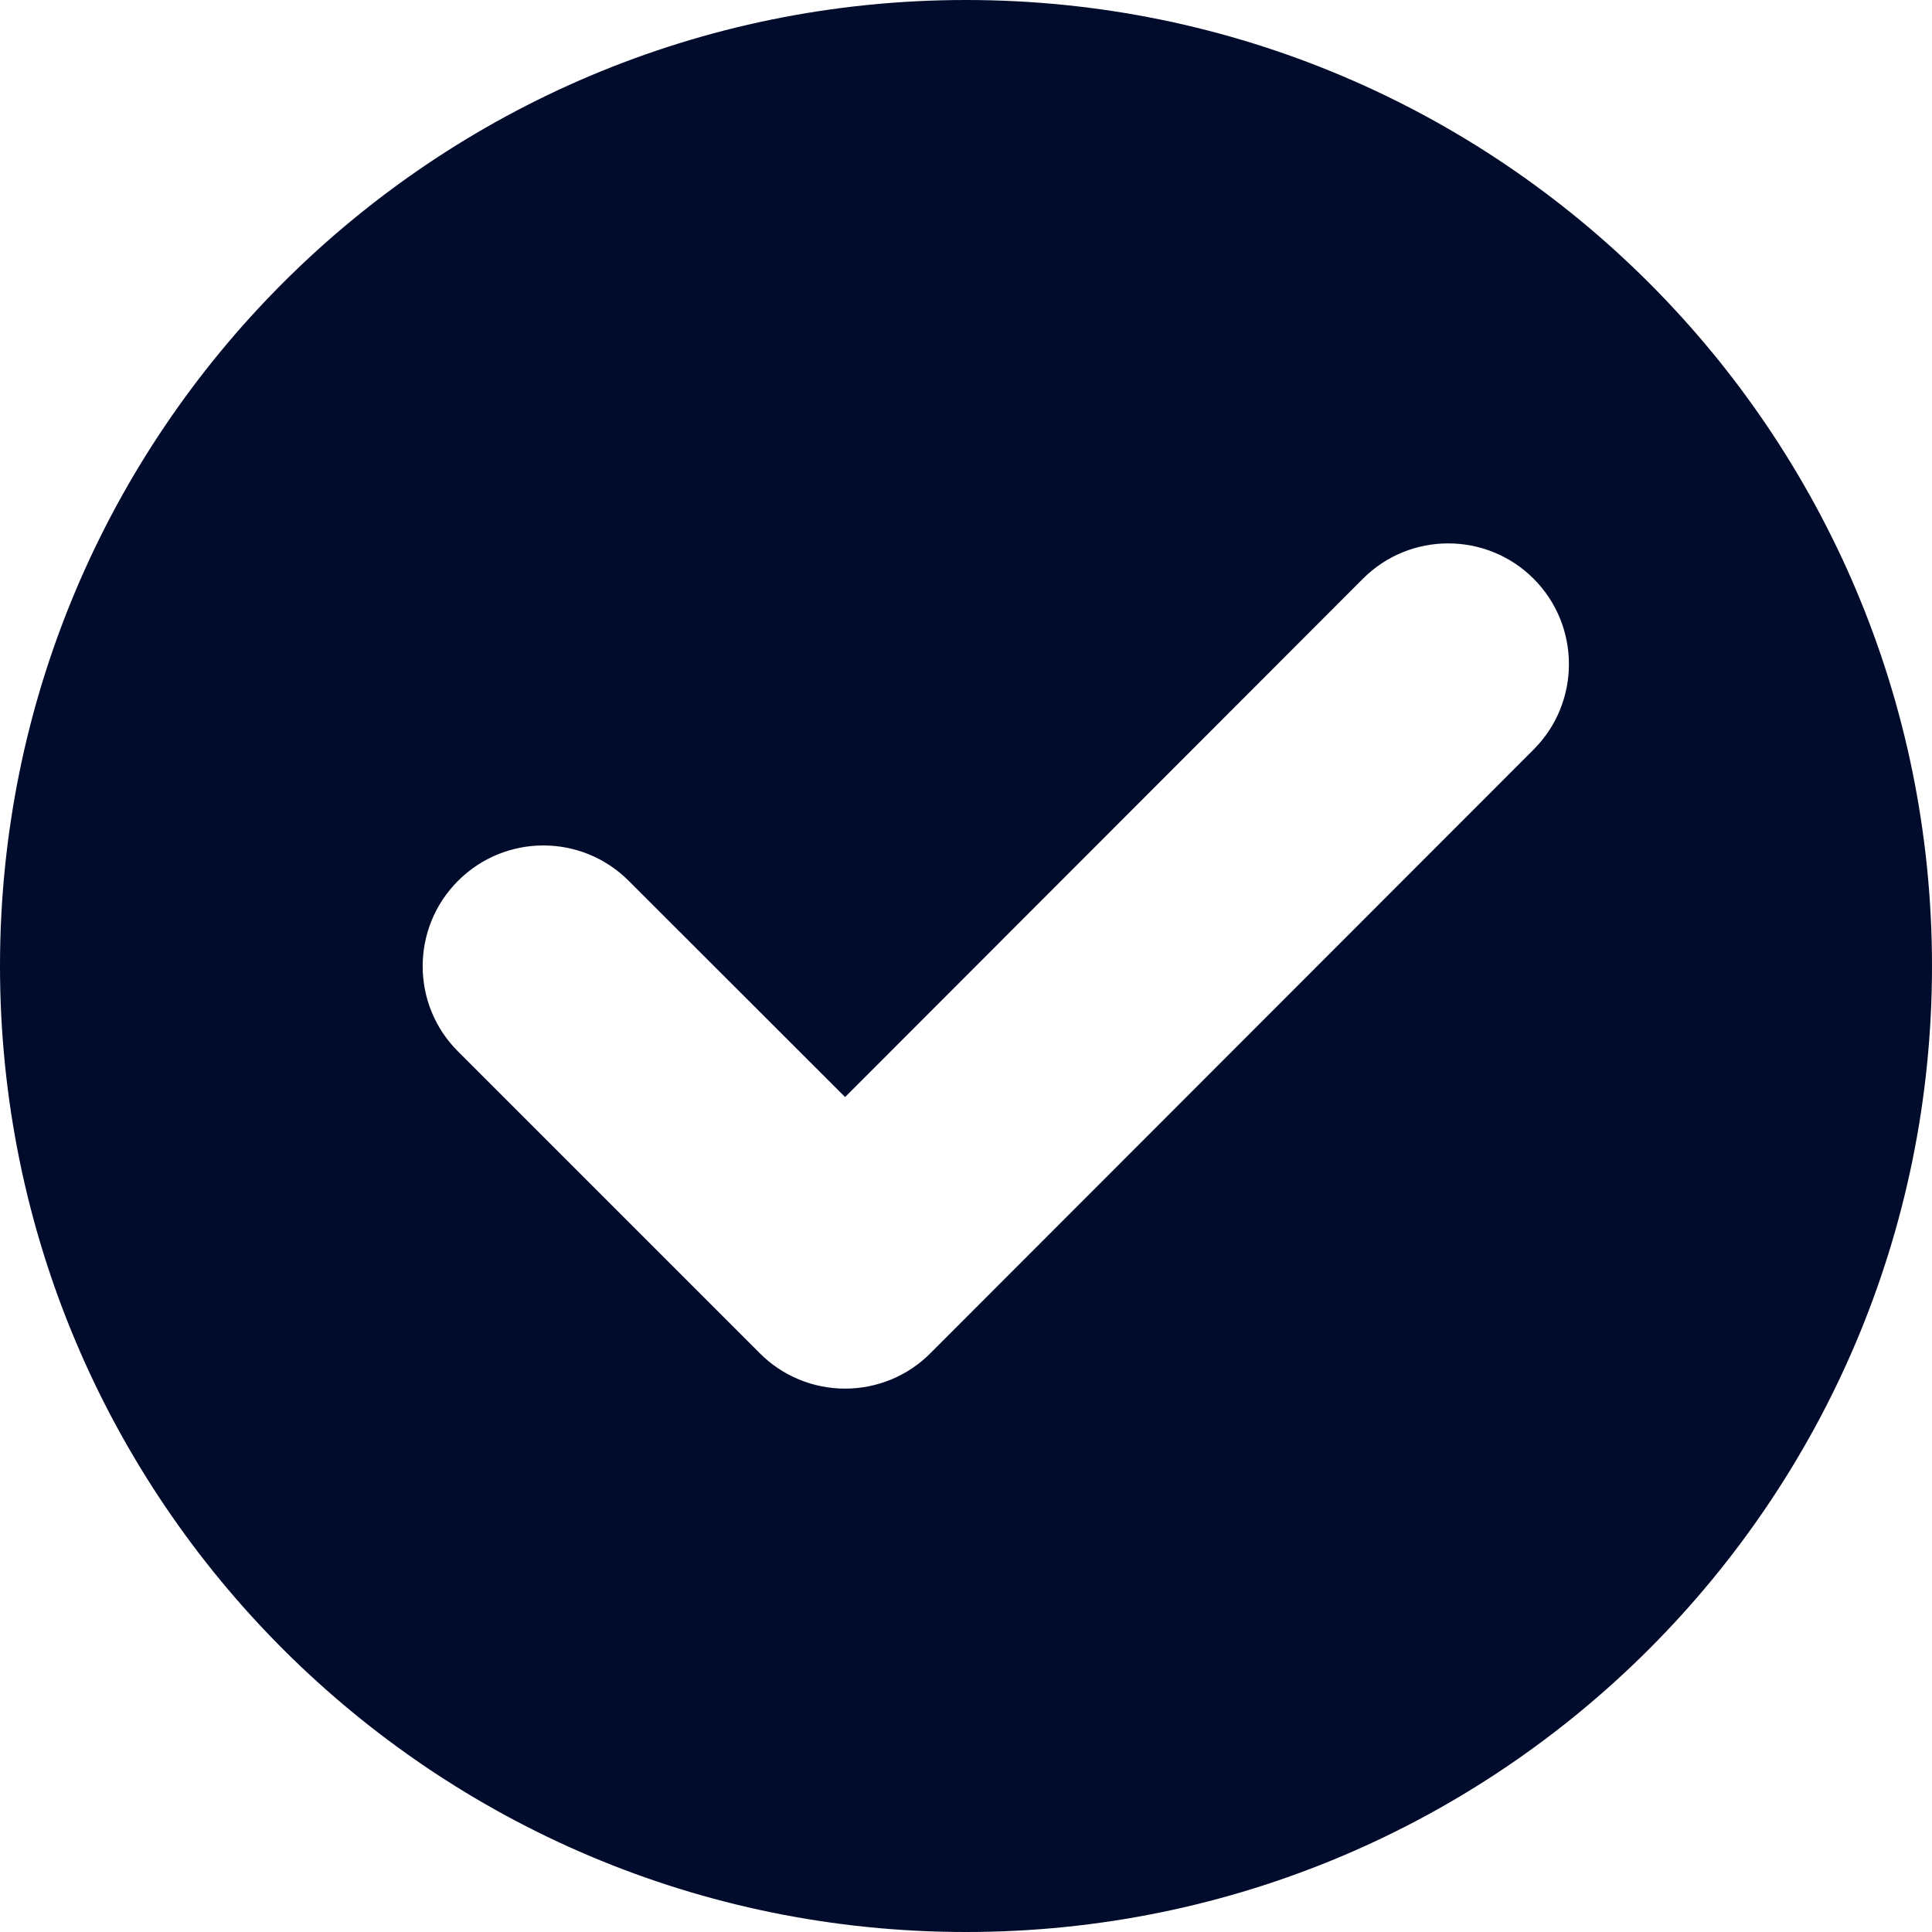 <?xml version="1.0" encoding="UTF-8"?> <svg xmlns="http://www.w3.org/2000/svg" width="12" height="12" viewBox="0 0 12 12" fill="none"> <path d="M6 12C9.314 12 12 9.314 12 6C12 2.686 9.314 0 6 0C2.686 0 0 2.686 0 6C0 9.314 2.686 12 6 12ZM9.526 4.655L5.779 8.405C5.639 8.546 5.448 8.625 5.249 8.625C5.05 8.625 4.859 8.546 4.719 8.405L2.845 6.531C2.552 6.239 2.552 5.764 2.845 5.471C3.138 5.178 3.612 5.178 3.905 5.471L5.249 6.814L8.465 3.595C8.757 3.302 9.232 3.302 9.525 3.594C9.818 3.887 9.818 4.362 9.526 4.655Z" fill="#010B2B"></path> </svg> 